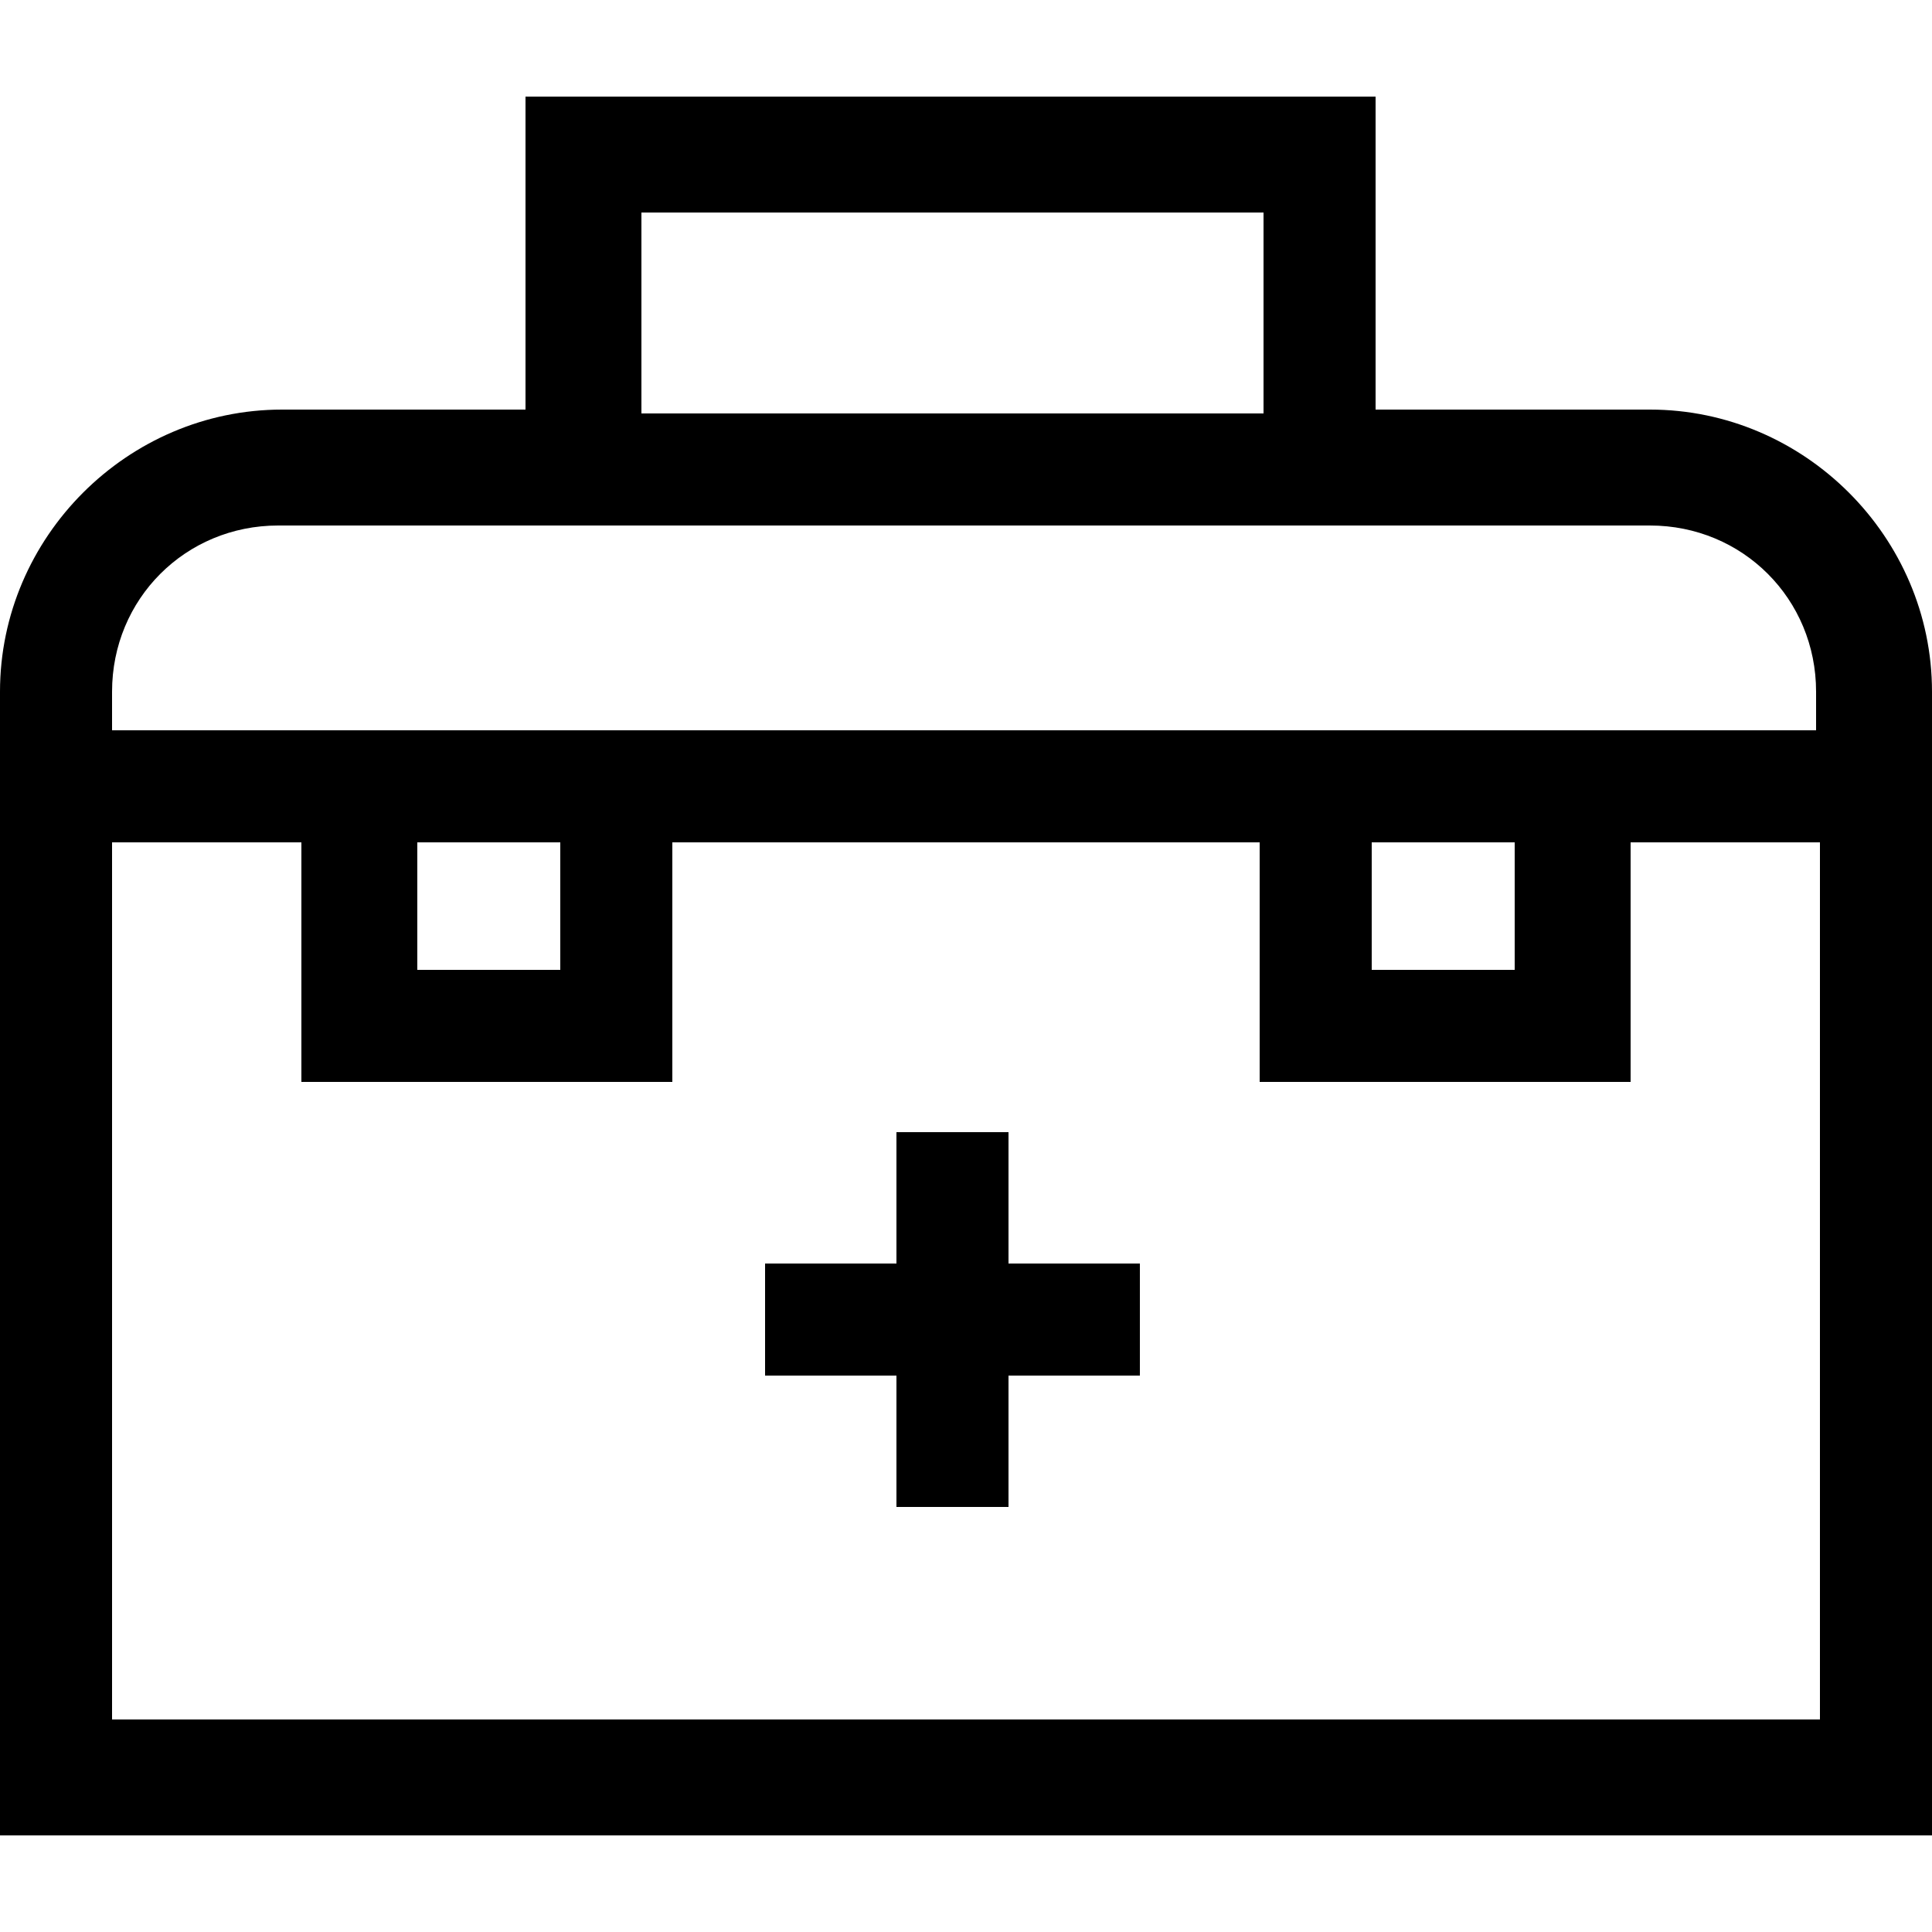 <?xml version="1.0" encoding="utf-8"?>
<!-- Generator: Adobe Illustrator 25.2.0, SVG Export Plug-In . SVG Version: 6.00 Build 0)  -->
<svg version="1.1" id="Capa_1" xmlns="http://www.w3.org/2000/svg" xmlns:xlink="http://www.w3.org/1999/xlink" x="0px" y="0px"
	 viewBox="0 0 50 50" style="enable-background:new 0 0 50 50;" xml:space="preserve">
<g id="XMLID_517_">
	<path id="XMLID_534_" d="M42.7,10.6h-7.1V2.5h-22v8.1H7.3c-4,0-7.3,3.3-7.3,7.3v29.6h50V17.9C50,13.9,46.7,10.6,42.7,10.6z
		 M16.6,5.5h16.1v5.2H16.6V5.5z M47.1,44.5H2.9V21.8h4.9v6.2h9.6v-6.2h15.2v6.2h9.6v-6.2h4.9V44.5z M10.8,21.8h3.7v3.3h-3.7V21.8z
		 M35.5,21.8h3.7v3.3h-3.7V21.8z M2.9,18.9v-1c0-2.4,1.9-4.3,4.3-4.3h35.5c2.4,0,4.3,1.9,4.3,4.3v1H2.9z"/>
	<path id="XMLID_1332_" d="M26.1,29.3h-2.9v3.4h-3.4v2.9h3.4V39h2.9v-3.4h3.4v-2.9h-3.4V29.3z"/>
</g>
</svg>
